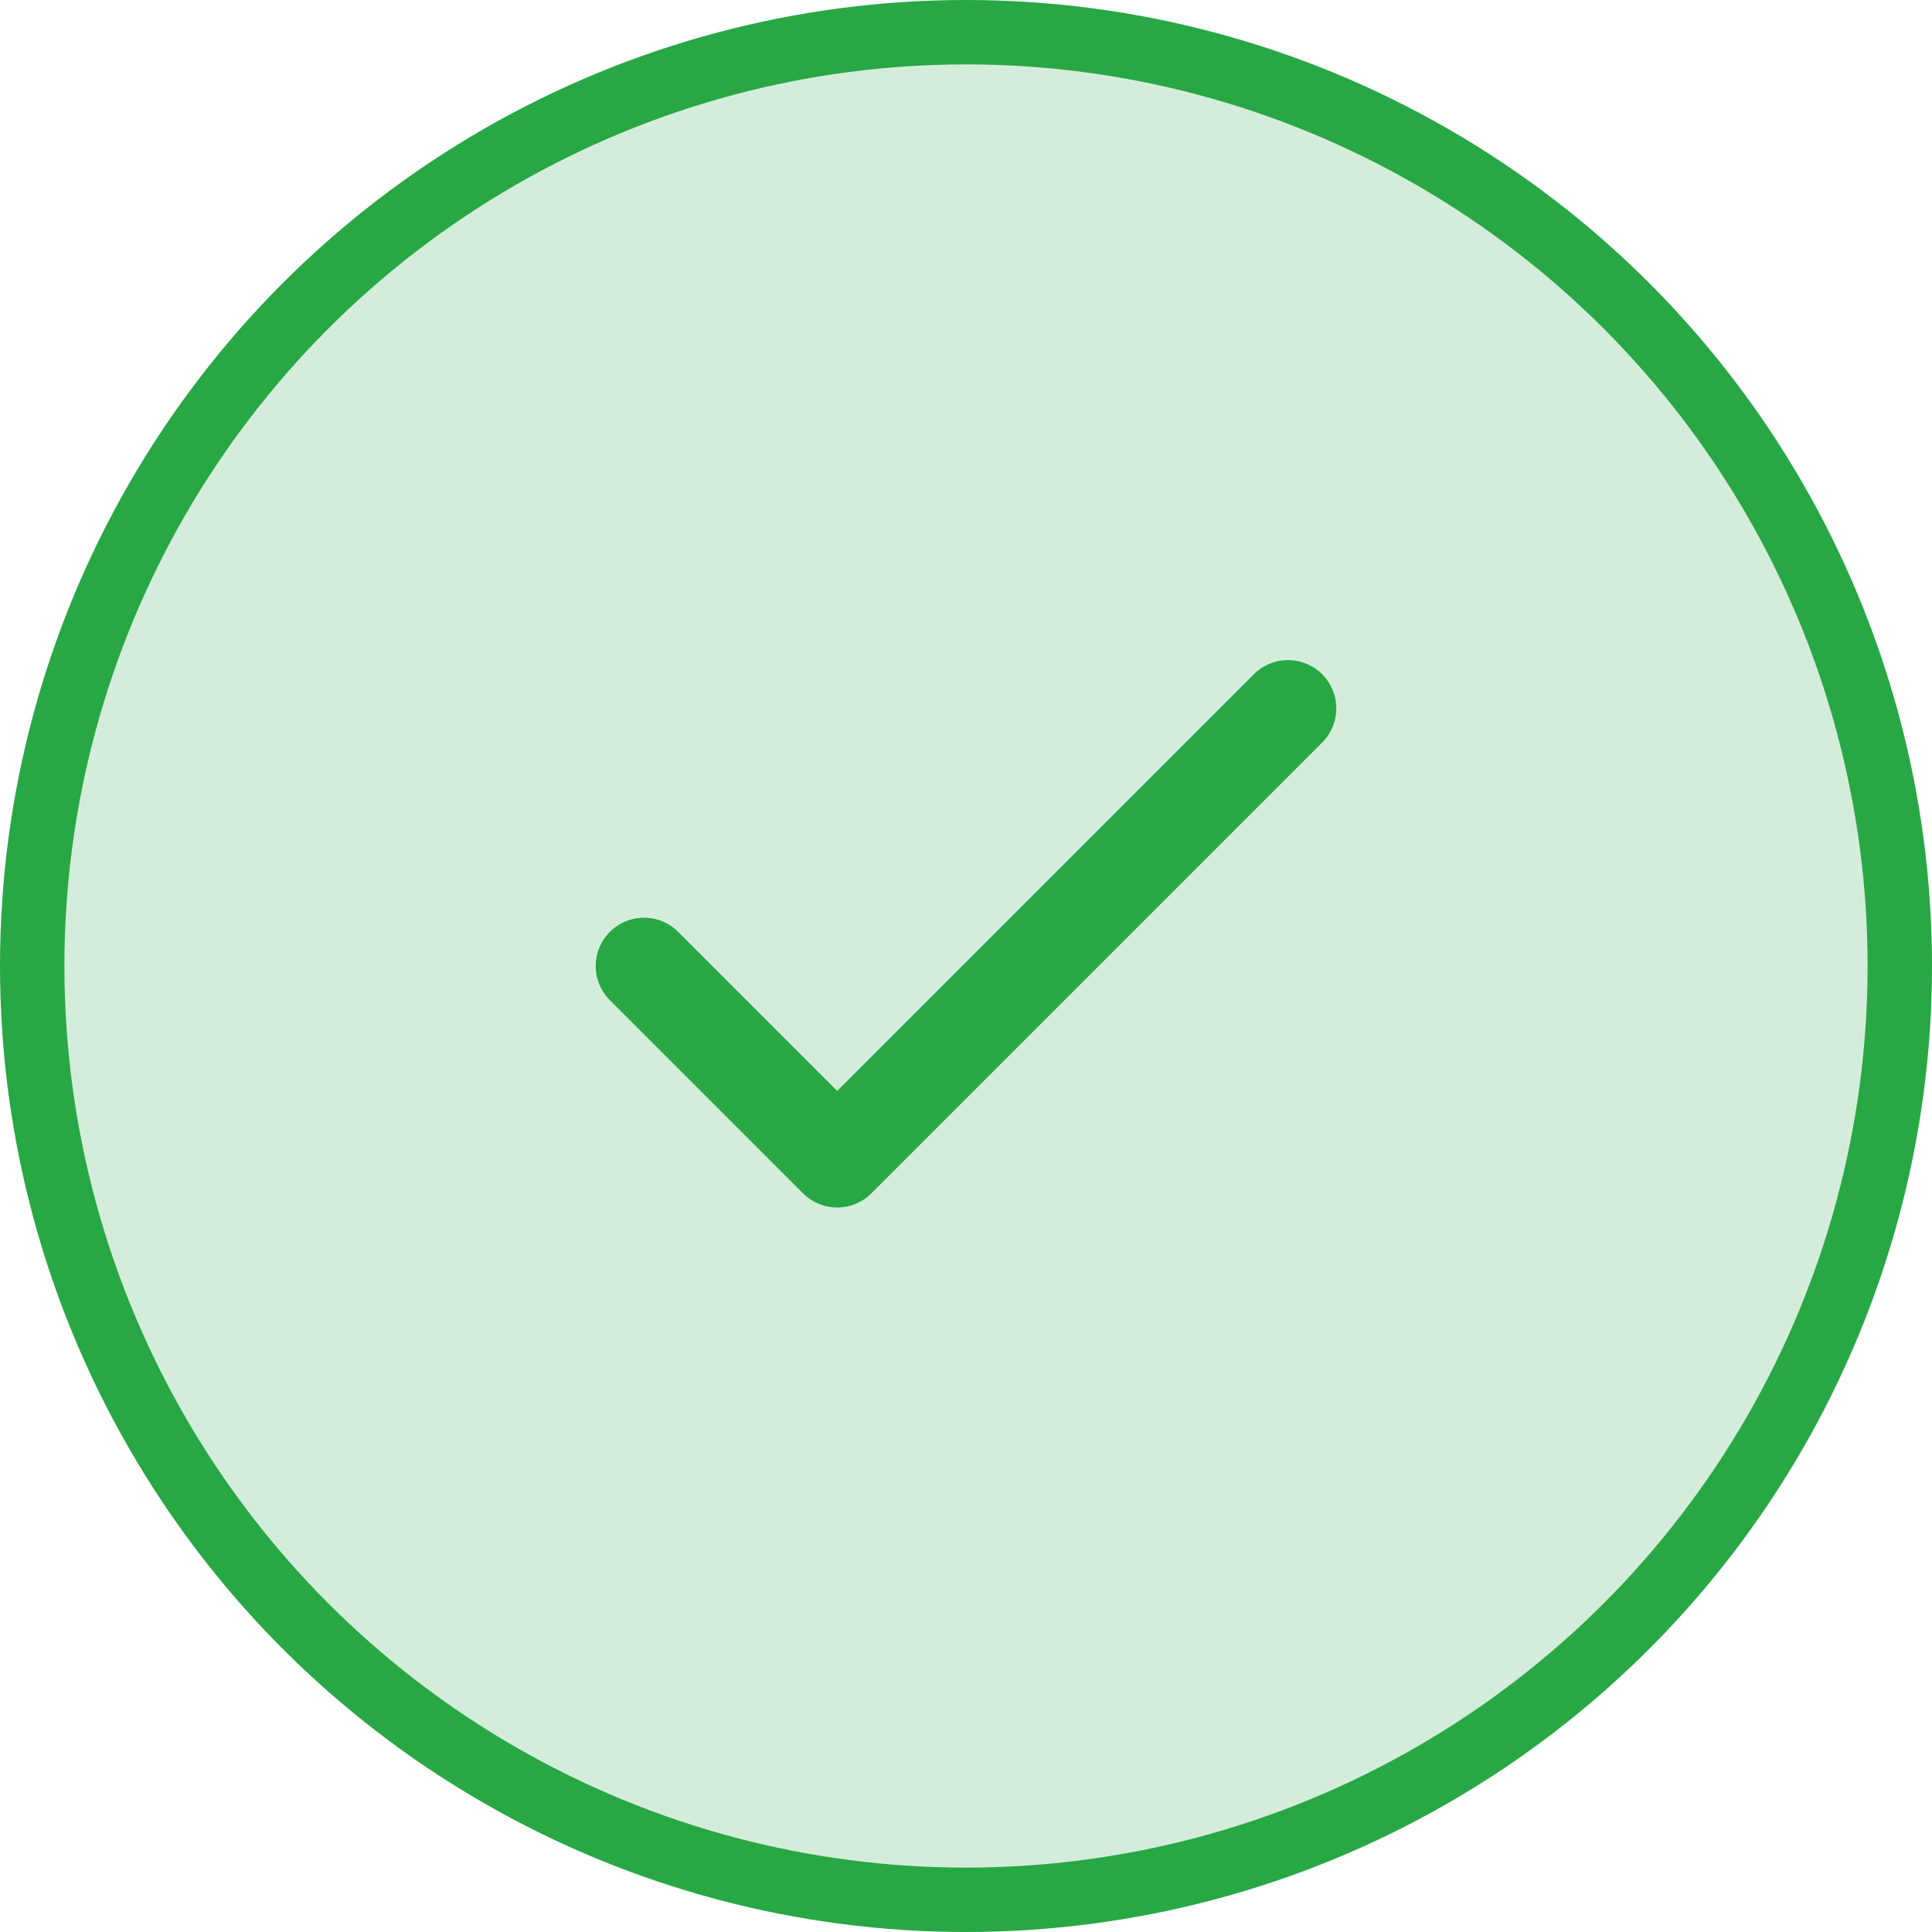 <svg xmlns="http://www.w3.org/2000/svg" viewBox="0 0 120 120" fill="none">
    <circle cx="60" cy="60" r="58" fill="#d4edda" stroke="#28a745" stroke-width="4"/>
    <path d="M40 60L52 72L80 44" stroke="#28a745" stroke-width="6" stroke-linecap="round" stroke-linejoin="round"/>
</svg>